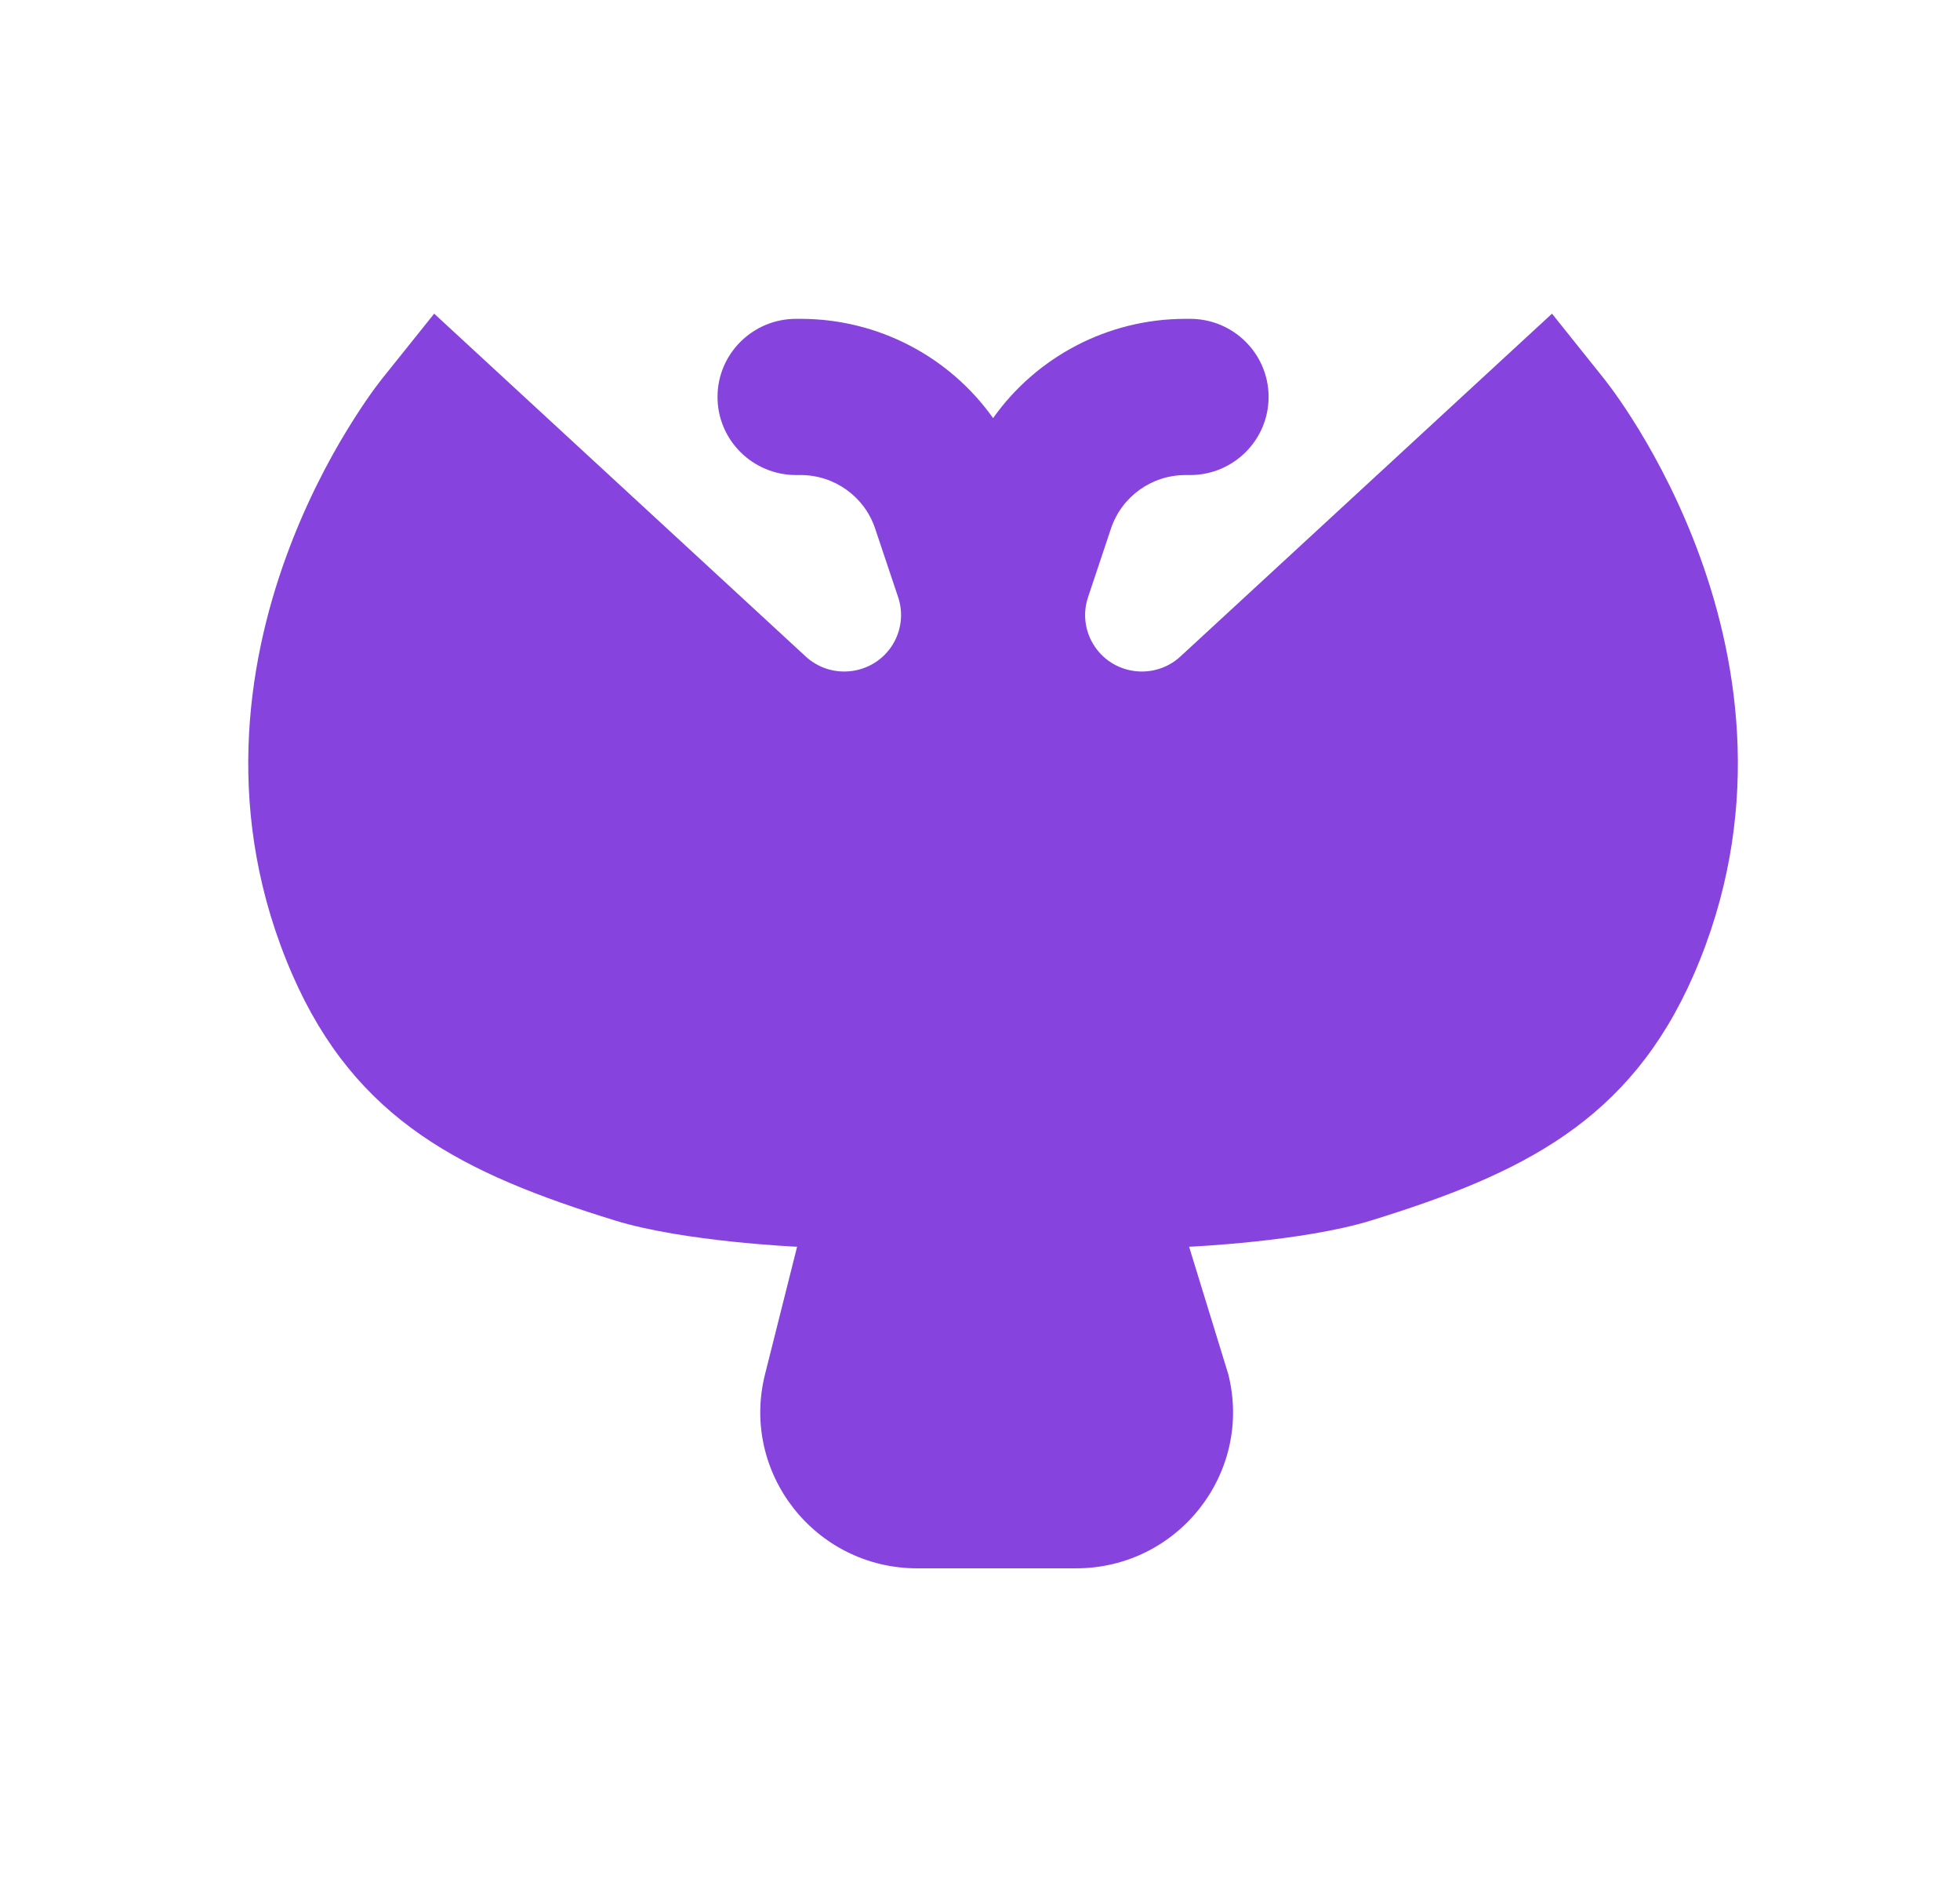 <?xml version="1.0" encoding="UTF-8"?> <svg xmlns="http://www.w3.org/2000/svg" width="25" height="24" viewBox="0 0 25 24" fill="none"><g clip-path="url(#clip0_38_2497)"><path fill-rule="evenodd" clip-rule="evenodd" d="M6.329 4.73L5.538 4L4.865 4.84L4.864 4.842L4.863 4.843L4.86 4.848L4.85 4.86C4.843 4.869 4.833 4.882 4.821 4.898C4.797 4.929 4.765 4.972 4.726 5.027C4.649 5.136 4.544 5.292 4.425 5.487C4.187 5.877 3.889 6.436 3.643 7.118C3.151 8.479 2.844 10.399 3.729 12.429C4.542 14.294 5.914 14.968 7.844 15.564C8.72 15.835 10.167 15.899 10.167 15.899L9.758 17.525C9.442 18.782 10.398 20 11.7 20H12.656C12.66 20 12.663 20 12.667 20C12.67 20 12.674 20 12.677 20L13.724 20C15.027 20 15.983 18.782 15.667 17.525L15.167 15.899C15.167 15.899 16.614 15.835 17.489 15.564C19.419 14.968 20.791 14.294 21.604 12.429C22.489 10.399 22.182 8.479 21.69 7.118C21.444 6.436 21.146 5.877 20.909 5.487C20.79 5.292 20.685 5.136 20.607 5.027C20.568 4.972 20.536 4.929 20.512 4.898C20.5 4.882 20.491 4.869 20.483 4.86L20.474 4.848L20.47 4.843L20.469 4.842L20.468 4.84L19.796 4L19.004 4.73L15.056 8.372C14.719 8.682 14.18 8.606 13.944 8.214C13.835 8.034 13.811 7.815 13.878 7.616L14.171 6.739C14.308 6.332 14.69 6.058 15.121 6.058H15.18C15.733 6.058 16.181 5.612 16.181 5.062C16.181 4.512 15.733 4.066 15.18 4.066H15.121C14.127 4.066 13.219 4.553 12.667 5.332C12.114 4.553 11.206 4.066 10.212 4.066H10.154C9.601 4.066 9.152 4.512 9.152 5.062C9.152 5.612 9.601 6.058 10.154 6.058H10.212C10.643 6.058 11.026 6.332 11.162 6.739L11.456 7.616C11.523 7.815 11.498 8.034 11.39 8.214C11.153 8.606 10.614 8.682 10.277 8.372L6.329 4.73Z" fill="#8743DD"></path></g><defs><clipPath id="clip0_38_2497"><rect width="24" height="24" fill="white" transform="translate(0.667)"></rect></clipPath></defs></svg> 